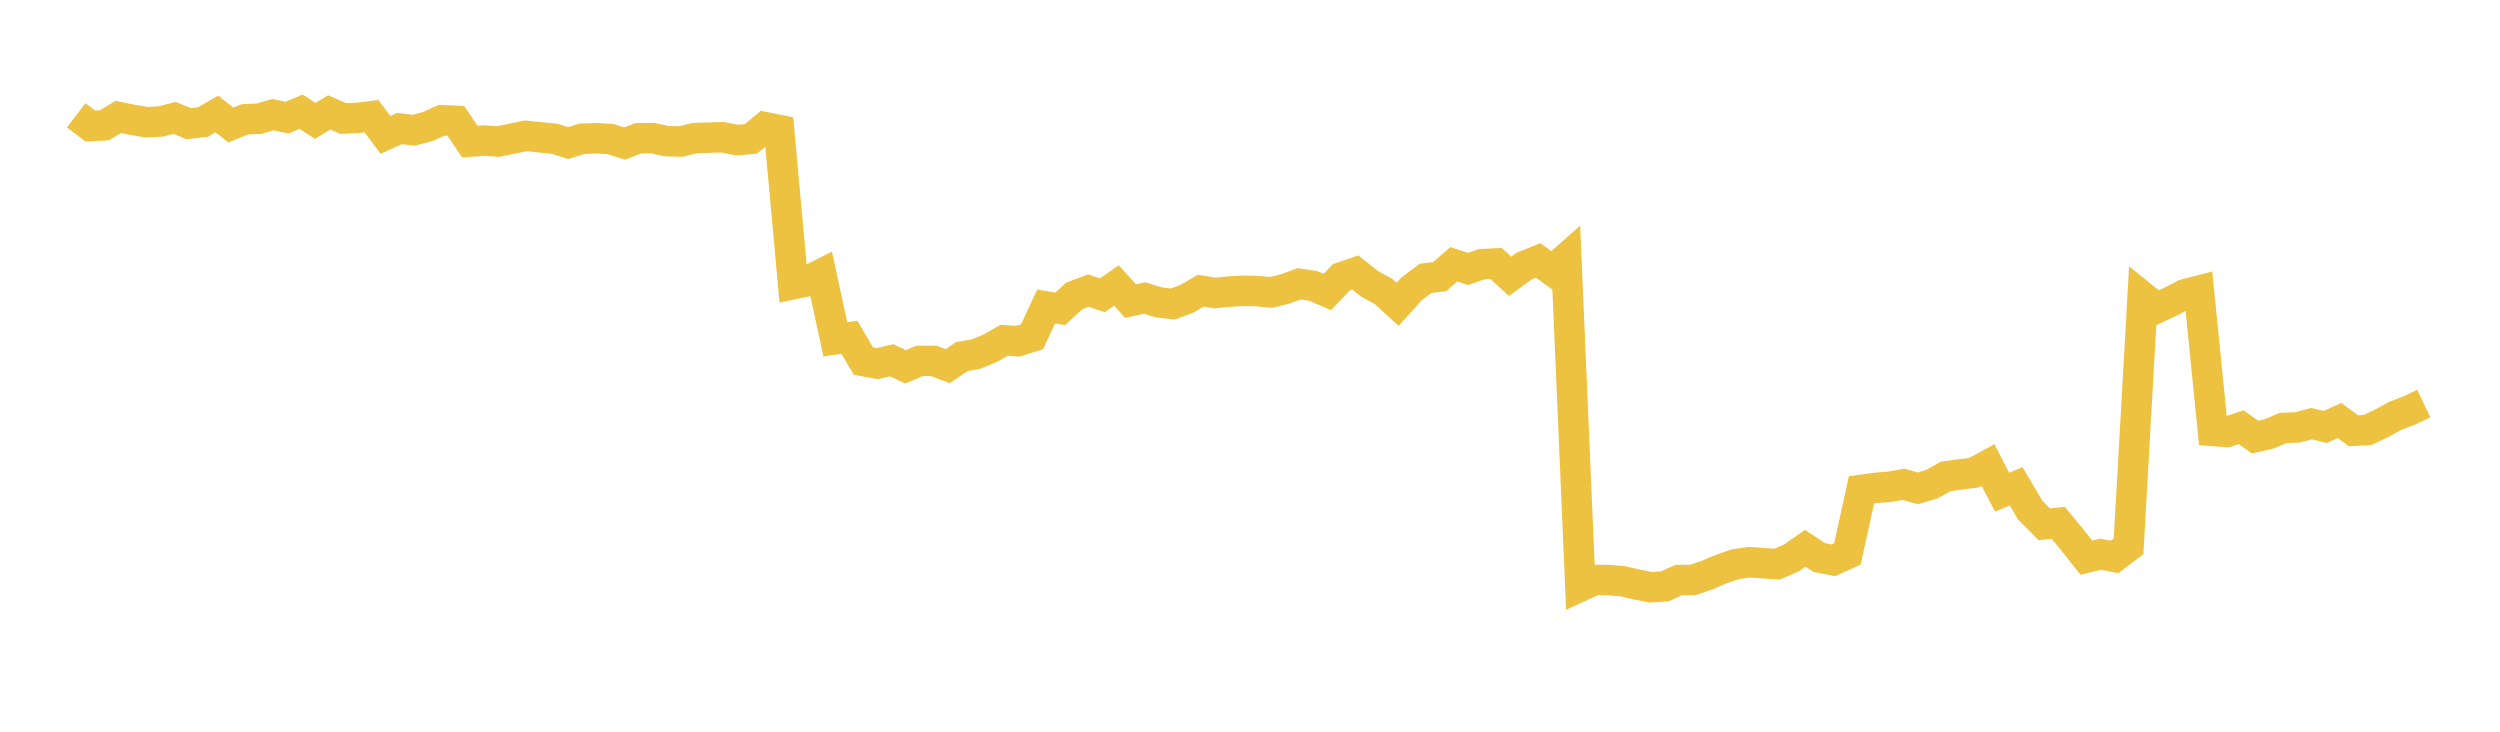 <svg width="164" height="48" xmlns="http://www.w3.org/2000/svg" xmlns:xlink="http://www.w3.org/1999/xlink"><path fill="none" stroke="rgb(237,194,64)" stroke-width="2" d="M5,7.562L5.922,8.268L6.844,8.221L7.766,7.673L8.689,7.861L9.611,8.019L10.533,7.97L11.455,7.737L12.377,8.112L13.299,8.01L14.222,7.478L15.144,8.2L16.066,7.827L16.988,7.787L17.91,7.52L18.832,7.718L19.754,7.328L20.677,7.93L21.599,7.372L22.521,7.775L23.443,7.735L24.365,7.623L25.287,8.847L26.21,8.43L27.132,8.544L28.054,8.303L28.976,7.888L29.898,7.926L30.82,9.29L31.743,9.22L32.665,9.282L33.587,9.099L34.509,8.911L35.431,9.008L36.353,9.099L37.275,9.382L38.198,9.101L39.12,9.072L40.042,9.12L40.964,9.415L41.886,9.07L42.808,9.061L43.731,9.259L44.653,9.284L45.575,9.059L46.497,9.029L47.419,9.006L48.341,9.193L49.263,9.11L50.186,8.344L51.108,8.529L52.03,18.642L52.952,18.452L53.874,17.983L54.796,22.26L55.719,22.127L56.641,23.686L57.563,23.853L58.485,23.633L59.407,24.065L60.329,23.674L61.251,23.675L62.174,24.018L63.096,23.391L64.018,23.232L64.94,22.851L65.862,22.327L66.784,22.383L67.707,22.088L68.629,20.103L69.551,20.259L70.473,19.409L71.395,19.06L72.317,19.373L73.24,18.725L74.162,19.75L75.084,19.548L76.006,19.833L76.928,19.947L77.85,19.607L78.772,19.068L79.695,19.219L80.617,19.13L81.539,19.077L82.461,19.095L83.383,19.184L84.305,18.953L85.228,18.617L86.15,18.757L87.072,19.155L87.994,18.192L88.916,17.88L89.838,18.617L90.76,19.12L91.683,19.963L92.605,18.948L93.527,18.257L94.449,18.146L95.371,17.337L96.293,17.641L97.216,17.331L98.138,17.28L99.06,18.125L99.982,17.457L100.904,17.085L101.826,17.756L102.749,16.94L103.671,38.471L104.593,38.048L105.515,38.05L106.437,38.128L107.359,38.341L108.281,38.522L109.204,38.468L110.126,38.05L111.048,38.047L111.97,37.733L112.892,37.342L113.814,37.019L114.737,36.882L115.659,36.945L116.581,37.007L117.503,36.609L118.425,35.968L119.347,36.573L120.269,36.756L121.192,36.335L122.114,32.136L123.036,32.007L123.958,31.932L124.88,31.771L125.802,32.036L126.725,31.763L127.647,31.248L128.569,31.124L129.491,31.01L130.413,30.508L131.335,32.285L132.257,31.9L133.18,33.463L134.102,34.392L135.024,34.299L135.946,35.42L136.868,36.582L137.79,36.356L138.713,36.536L139.635,35.836L140.557,19.473L141.479,20.217L142.401,19.783L143.323,19.308L144.246,19.068L145.168,28.268L146.09,28.34L147.012,28.024L147.934,28.674L148.856,28.467L149.778,28.071L150.701,28.04L151.623,27.793L152.545,28.006L153.467,27.587L154.389,28.256L155.311,28.211L156.234,27.768L157.156,27.266L158.078,26.915L159,26.476"></path></svg>